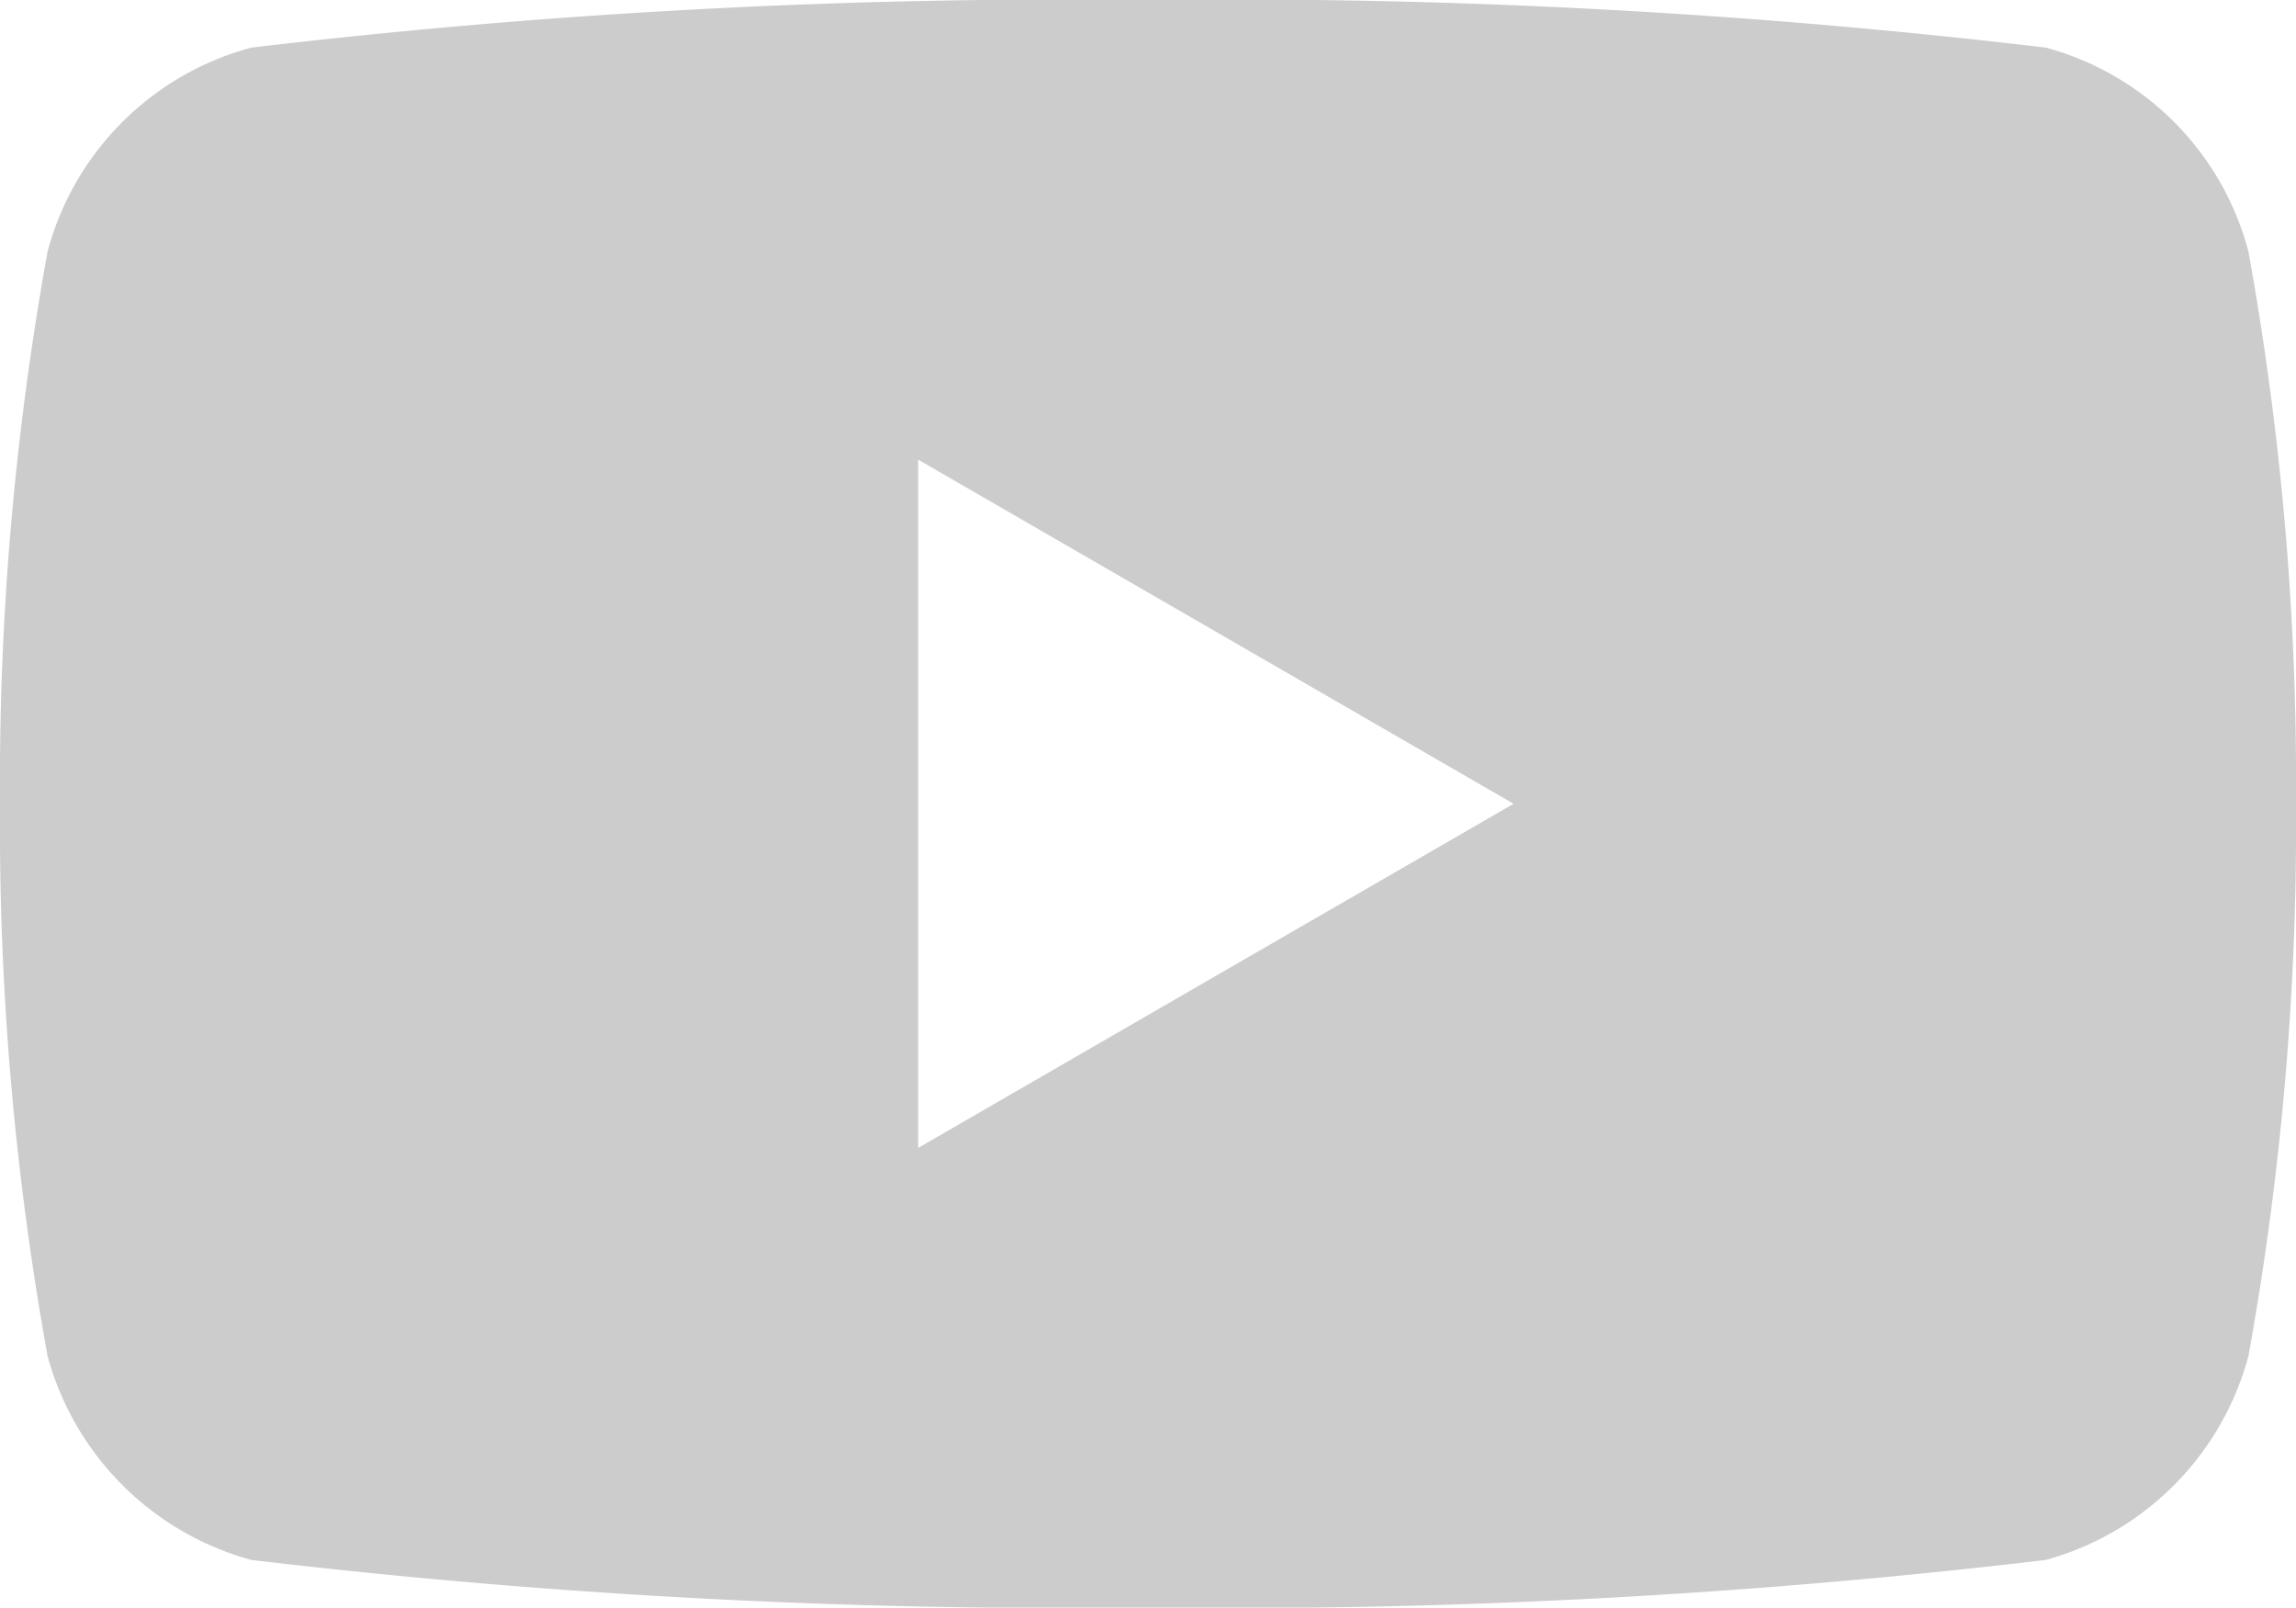 <svg xmlns="http://www.w3.org/2000/svg" viewBox="0 0 19.28 13.5"><path d="M18.88 2.11A2.41 2.41 0 0 0 17.18.4 58 58 0 0 0 9.64 0a58 58 0 0 0-7.53.4A2.42 2.42 0 0 0 .4 2.11 25 25 0 0 0 0 6.75a25 25 0 0 0 .4 4.64 2.44 2.44 0 0 0 1.71 1.71 58 58 0 0 0 7.53.4 58 58 0 0 0 7.54-.4 2.43 2.43 0 0 0 1.7-1.71 25 25 0 0 0 .4-4.64 25 25 0 0 0-.4-4.64M7.71 9.64V3.86l5 2.89Z" data-name="レイヤー 2" style="fill:#ccc"/></svg>